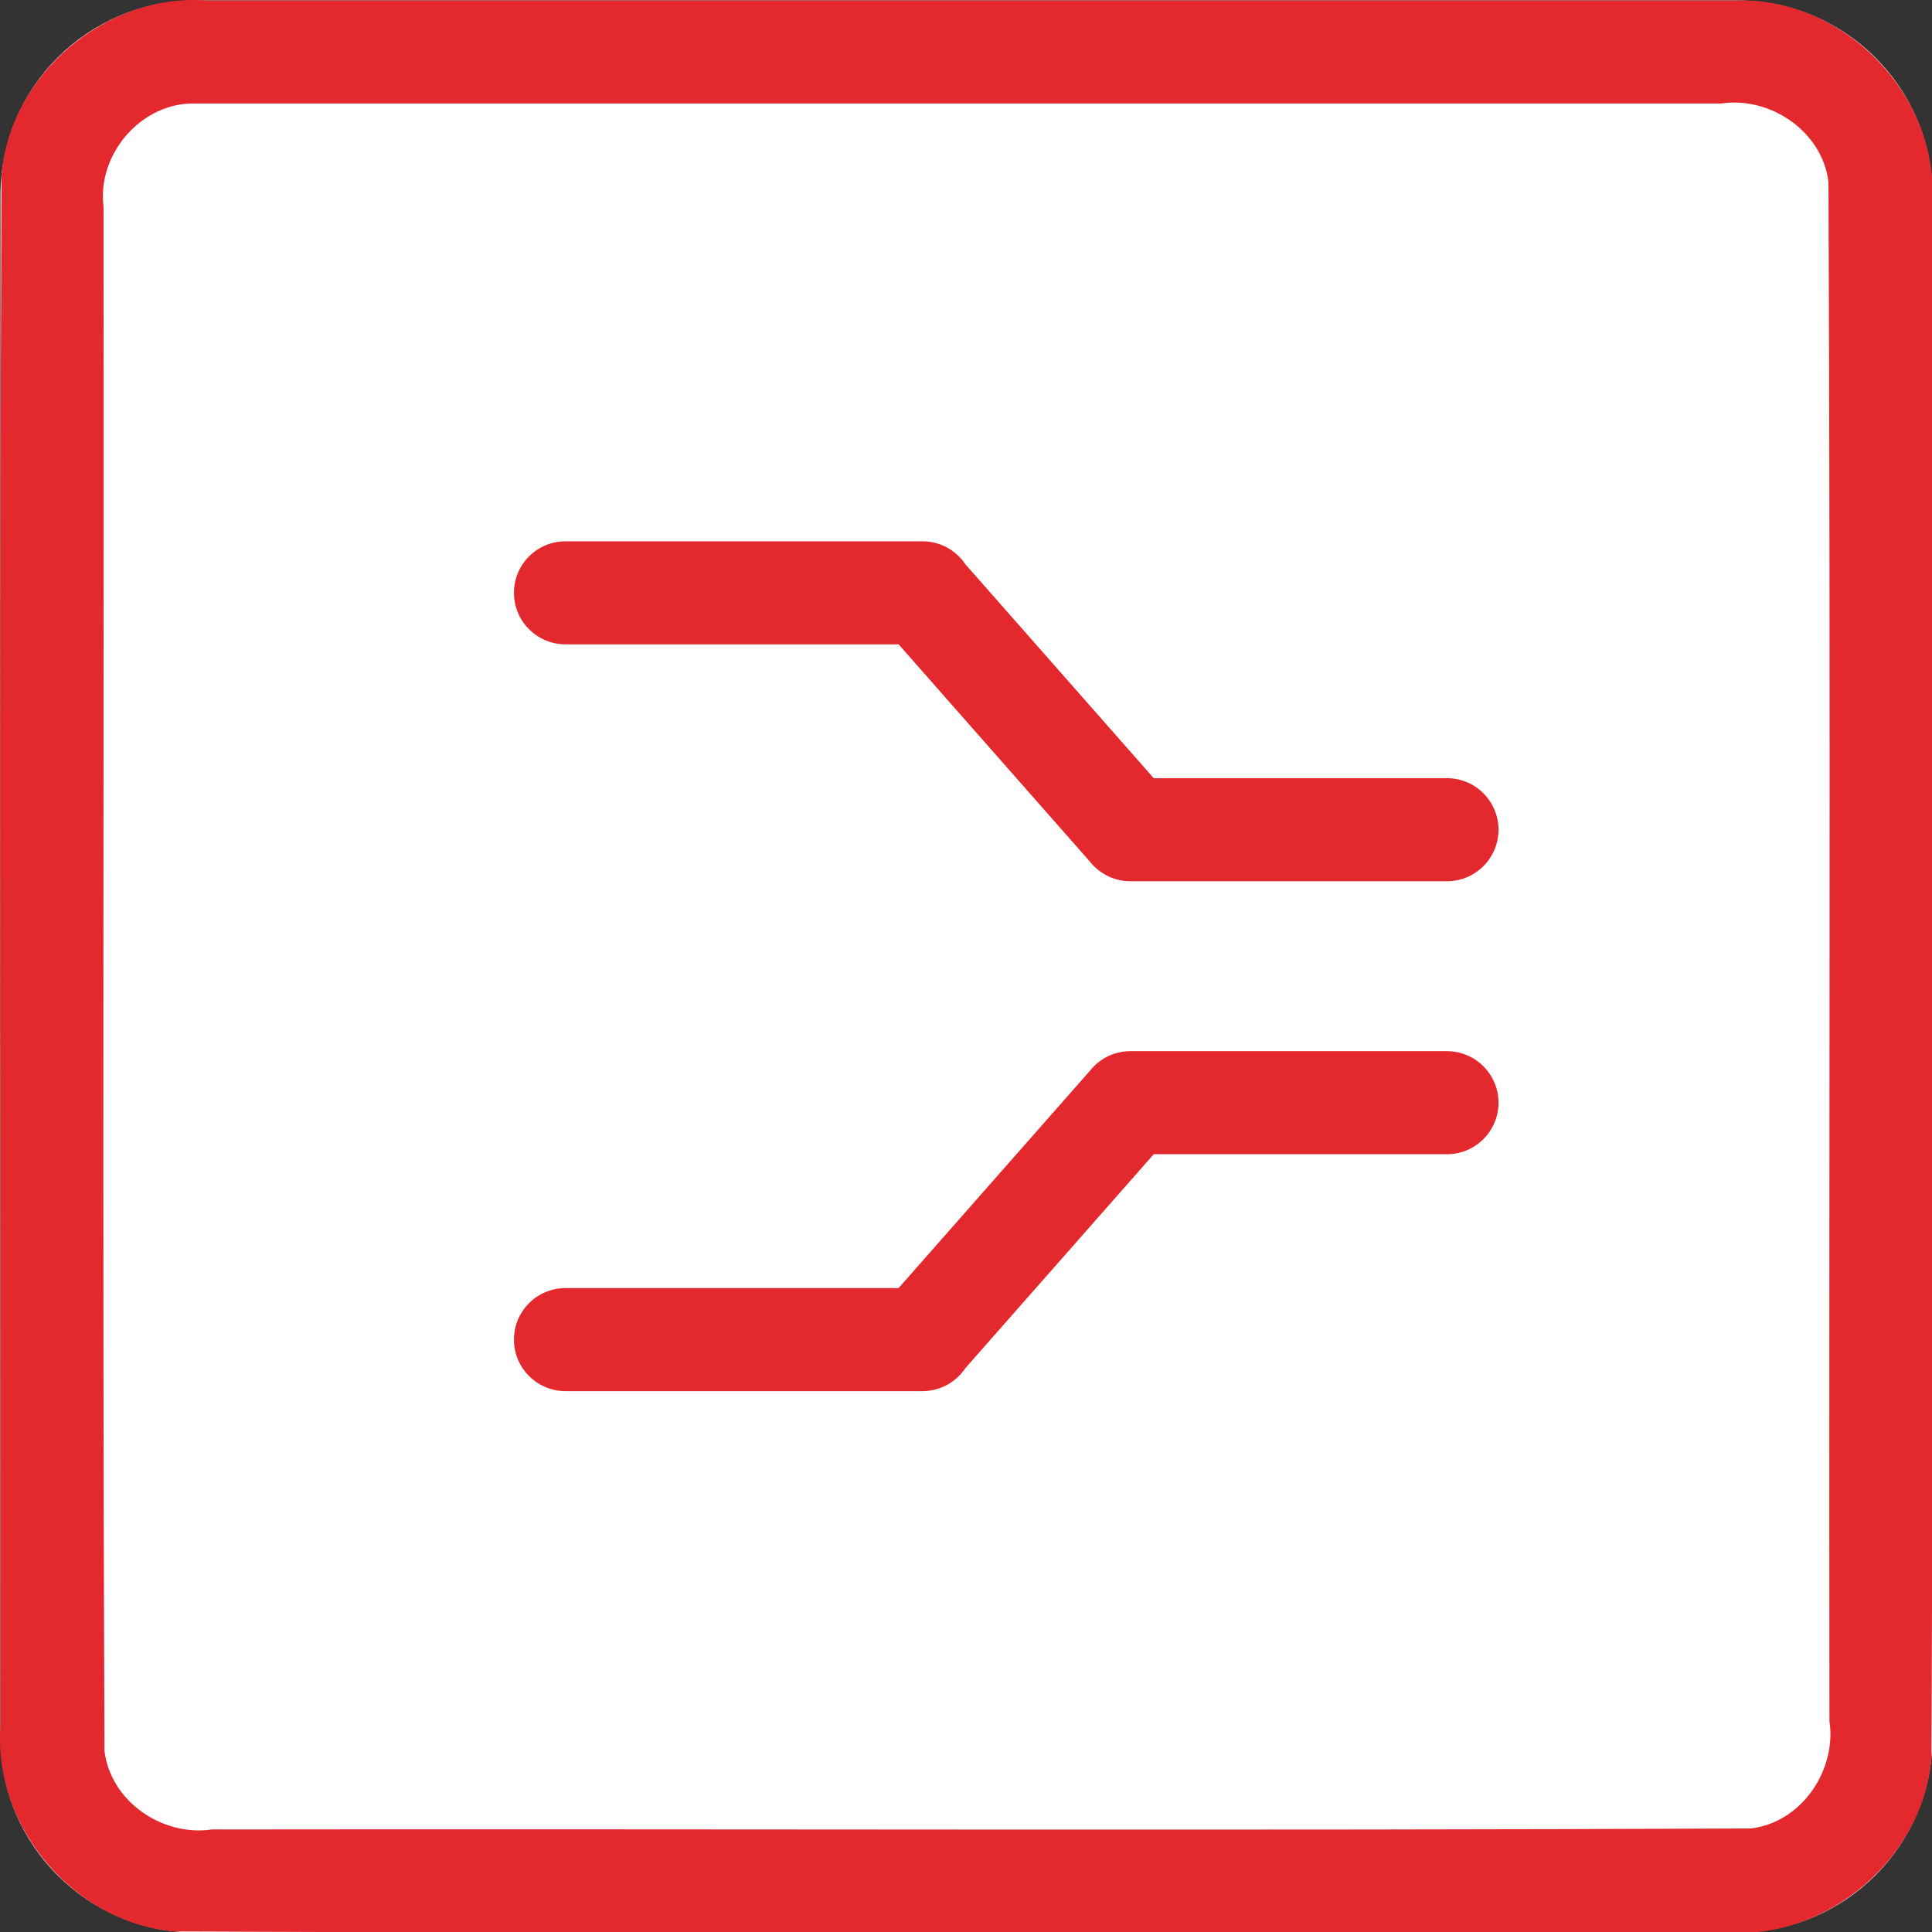 <?xml version="1.0" encoding="UTF-8" standalone="no"?>
<svg
   xmlns:dc="http://purl.org/dc/elements/1.1/"
   xmlns:cc="http://creativecommons.org/ns#"
   xmlns:rdf="http://www.w3.org/1999/02/22-rdf-syntax-ns#"
   xmlns:svg="http://www.w3.org/2000/svg"
   xmlns="http://www.w3.org/2000/svg"
   id="svg891"
   style="clip-rule:evenodd;fill-rule:evenodd;stroke-linejoin:round;stroke-miterlimit:1.414"
   xml:space="preserve"
   version="1.1"
   viewBox="0 0 60 60"
   height="60"
   width="60"><rect x="0" y="0" width="60" height="60" fill="#333333" stroke="none"/><defs
     id="defs895" /><g
     transform="matrix(0.2,0,0,0.2,0.015,0.015)"
     id="g889"><g
       id="Background"><g
         id="g876"><path
           id="path872"
           style="fill:#ffffff"
           d="M 300,30.271 C 300,13.564 286.436,0 269.729,0 H 30.271 C 13.564,0 0,13.564 0,30.271 V 269.729 C 0,286.436 13.564,300 30.271,300 H 269.729 C 286.436,300 300,286.436 300,269.729 Z" /><path
           id="path874"
           d="m 269.925,0.001 c 16.1,-0.315 30.494,14.173 30.075,30.27 -0.106,80.849 0.211,161.712 -0.156,242.552 C 298.614,288.464 283.652,301.157 268.032,300 187.749,299.894 107.451,300.211 27.177,299.844 11.536,298.614 -1.157,283.652 0,268.032 0.106,187.749 -0.211,107.451 0.156,27.177 1.386,11.536 16.348,-1.157 31.968,0 111.287,6.6687171e-4 190.606,-0.001 269.925,0.001 Z M 30.296,16 C 21.974,15.733 14.968,23.801 16,31.993 16.104,111.936 15.794,191.899 16.152,271.829 17.11,279.666 25.172,285.145 32.842,284 112.501,283.896 192.181,284.206 271.829,283.848 279.666,282.89 285.145,274.828 284,267.158 283.896,187.499 284.206,107.819 283.848,28.171 282.89,20.334 274.828,14.855 267.158,16 188.204,16 109.25,16 30.296,16 Z"
           style="fill:#e3292e" /></g></g><g
       id="g887"><g
         id="g881"
         transform="translate(0,7.618)"><path
           id="path879"
           style="fill:#e3292e"
           d="M 169.165,126.098 139.459,92.36 H 87.731 c -4.415,0 -8,-3.584 -8,-8 0,-4.415 3.585,-8 8,-8 h 55.437 c 2.769,0 5.212,1.411 6.648,3.552 l 29.263,33.233 h 45.534 c 4.415,0 8,3.585 8,8 0,4.416 -3.585,8 -8,8 h -49.167 c -2.546,0 -4.815,-1.191 -6.281,-3.047 z" /></g><g
         id="g885"
         transform="matrix(1,0,0,-1,0,292.297)"><path
           id="path883"
           style="fill:#e3292e"
           d="M 169.165,126.098 139.459,92.36 H 87.731 c -4.415,0 -8,-3.584 -8,-8 0,-4.415 3.585,-8 8,-8 h 55.437 c 2.769,0 5.212,1.411 6.648,3.552 l 29.263,33.233 h 45.534 c 4.415,0 8,3.585 8,8 0,4.416 -3.585,8 -8,8 h -49.167 c -2.546,0 -4.815,-1.191 -6.281,-3.047 z" /></g></g></g></svg>
